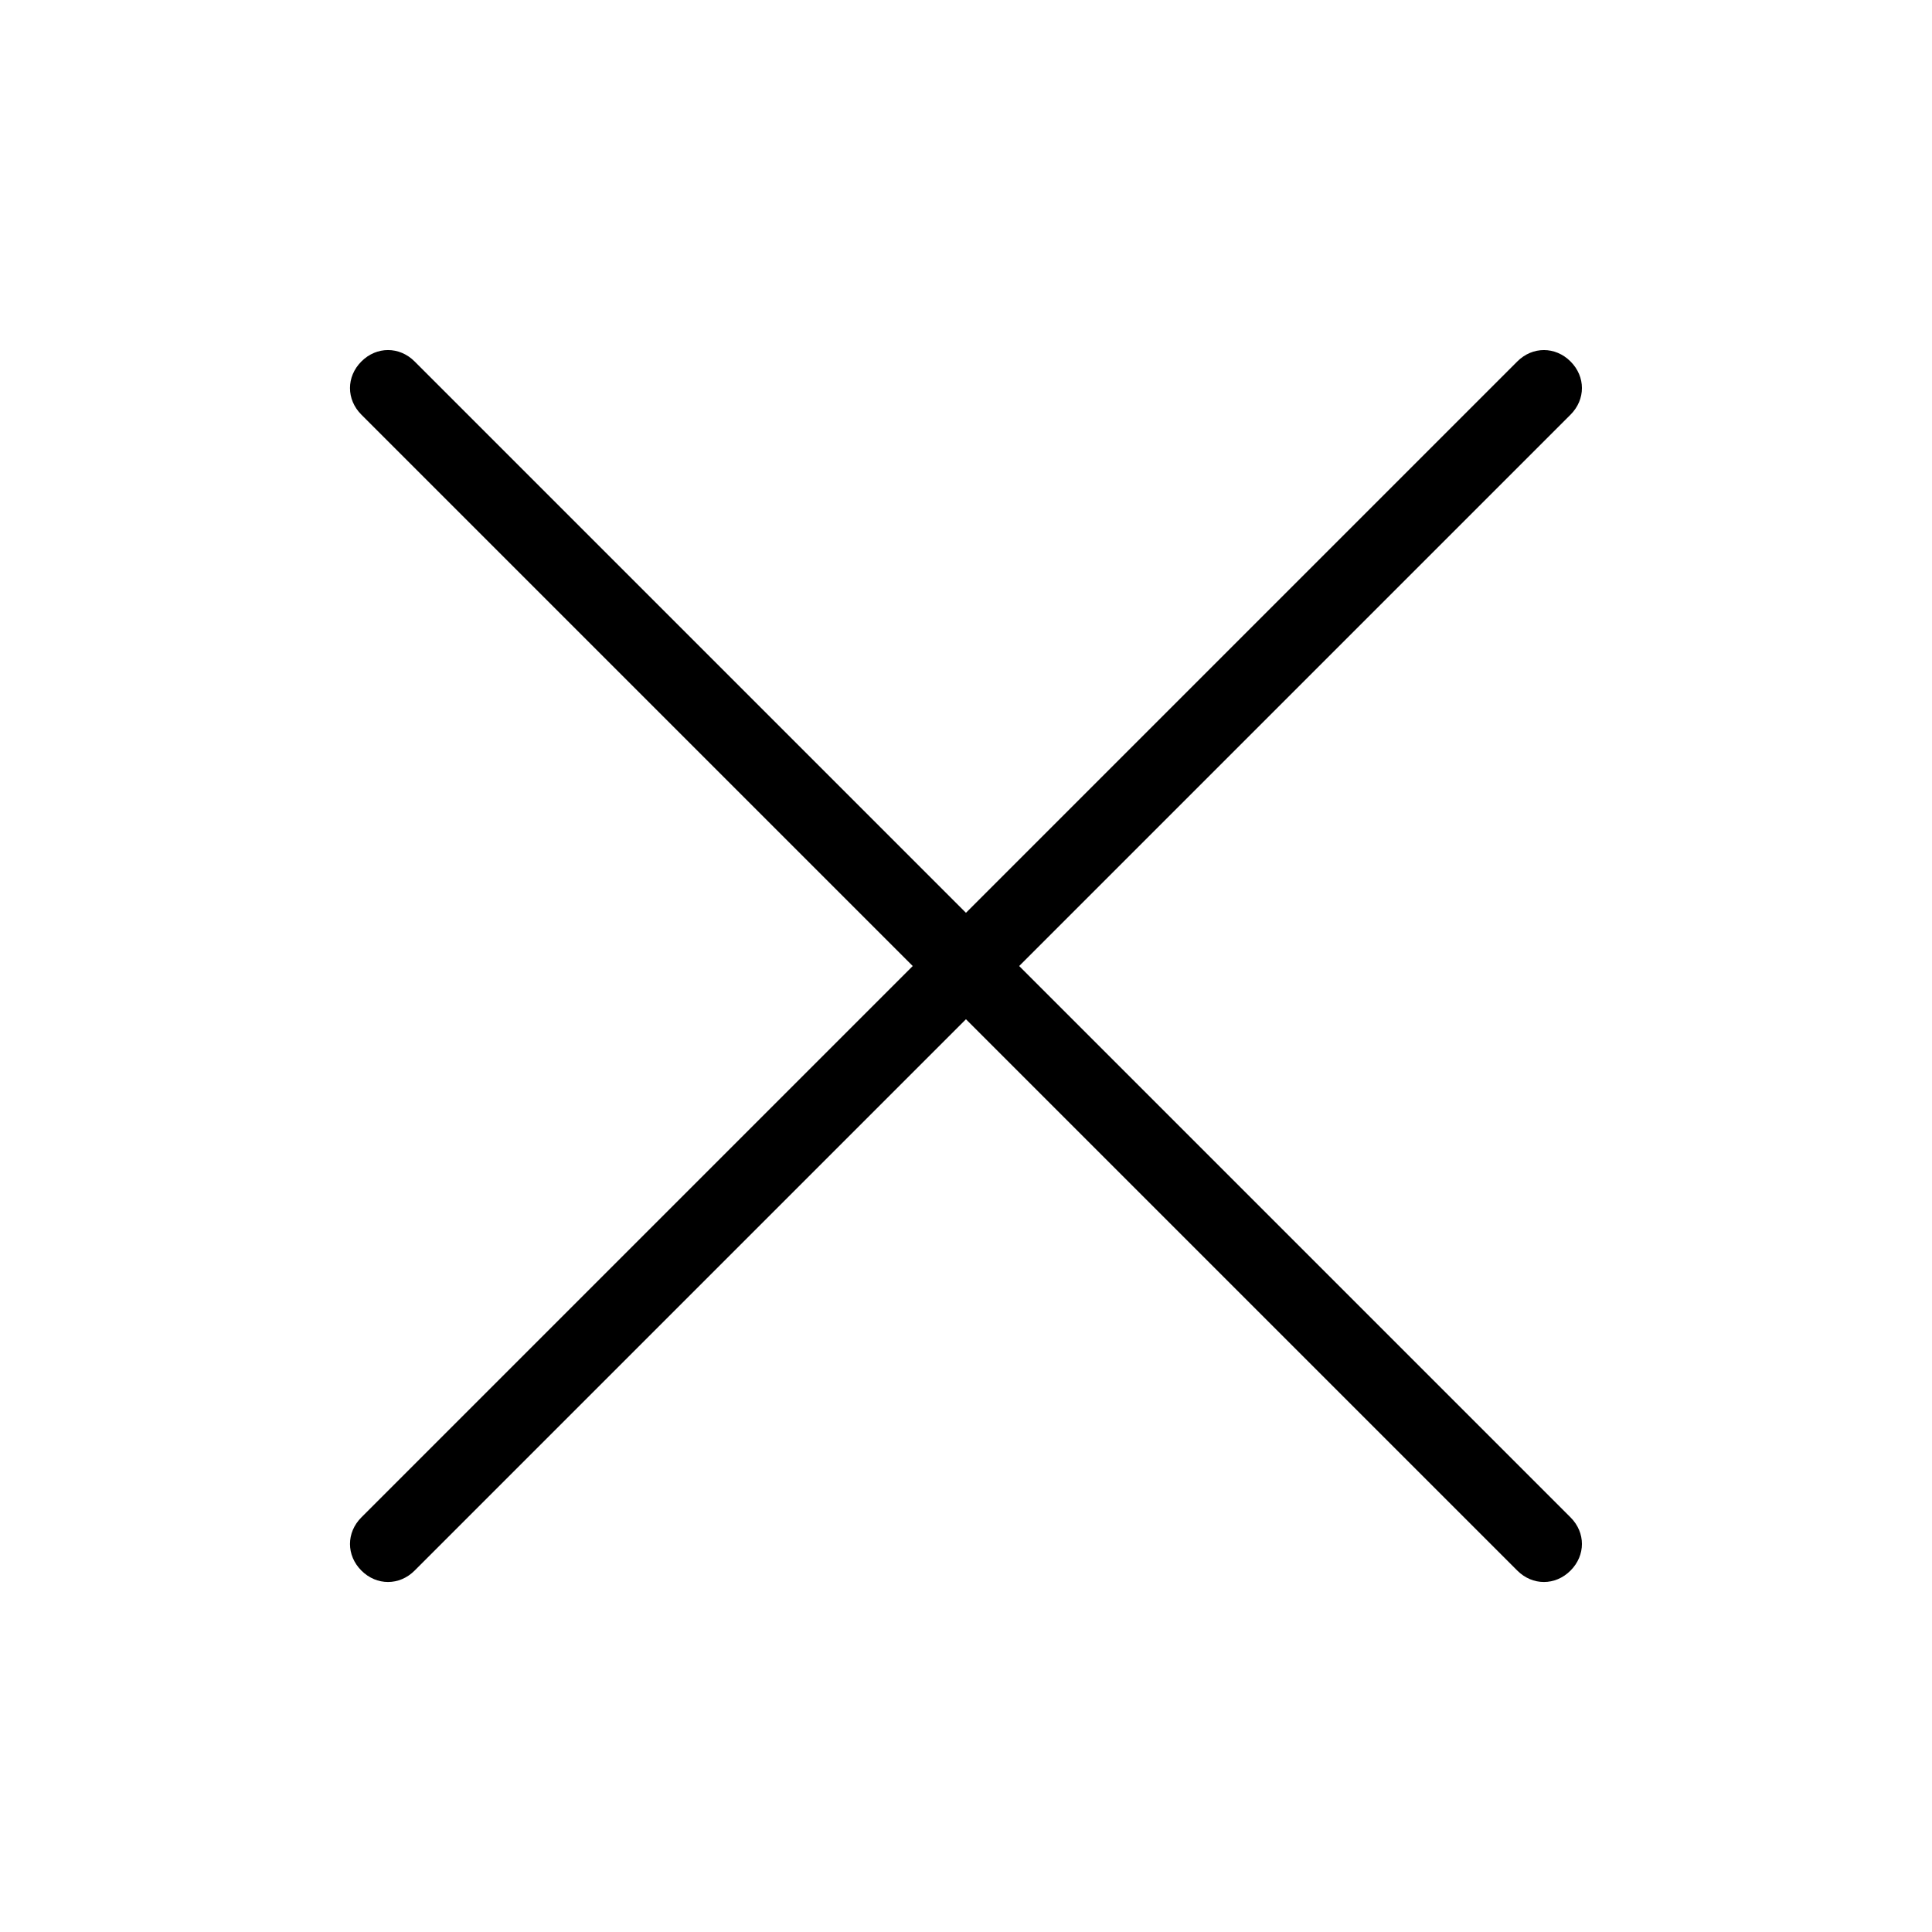 <?xml version="1.0" encoding="UTF-8"?>
<!-- Uploaded to: ICON Repo, www.iconrepo.com, Generator: ICON Repo Mixer Tools -->
<svg fill="#000000" width="800px" height="800px" version="1.1" viewBox="144 144 512 512" xmlns="http://www.w3.org/2000/svg">
 <path d="m546.1 239.79-146.11 146.11-146.11-146.11c-4.031-4.031-10.078-4.031-14.105 0-4.031 4.031-4.031 10.078 0 14.105l146.11 146.11-146.11 146.11c-4.031 4.031-4.031 10.078 0 14.105 4.031 4.031 10.078 4.031 14.105 0l146.11-146.11 146.11 146.11c4.031 4.031 10.078 4.031 14.105 0 4.031-4.031 4.031-10.078 0-14.105l-146.11-146.11 146.11-146.11c4.031-4.031 4.031-10.078 0-14.105-4.027-4.027-10.074-4.027-14.105 0z"/>
</svg>